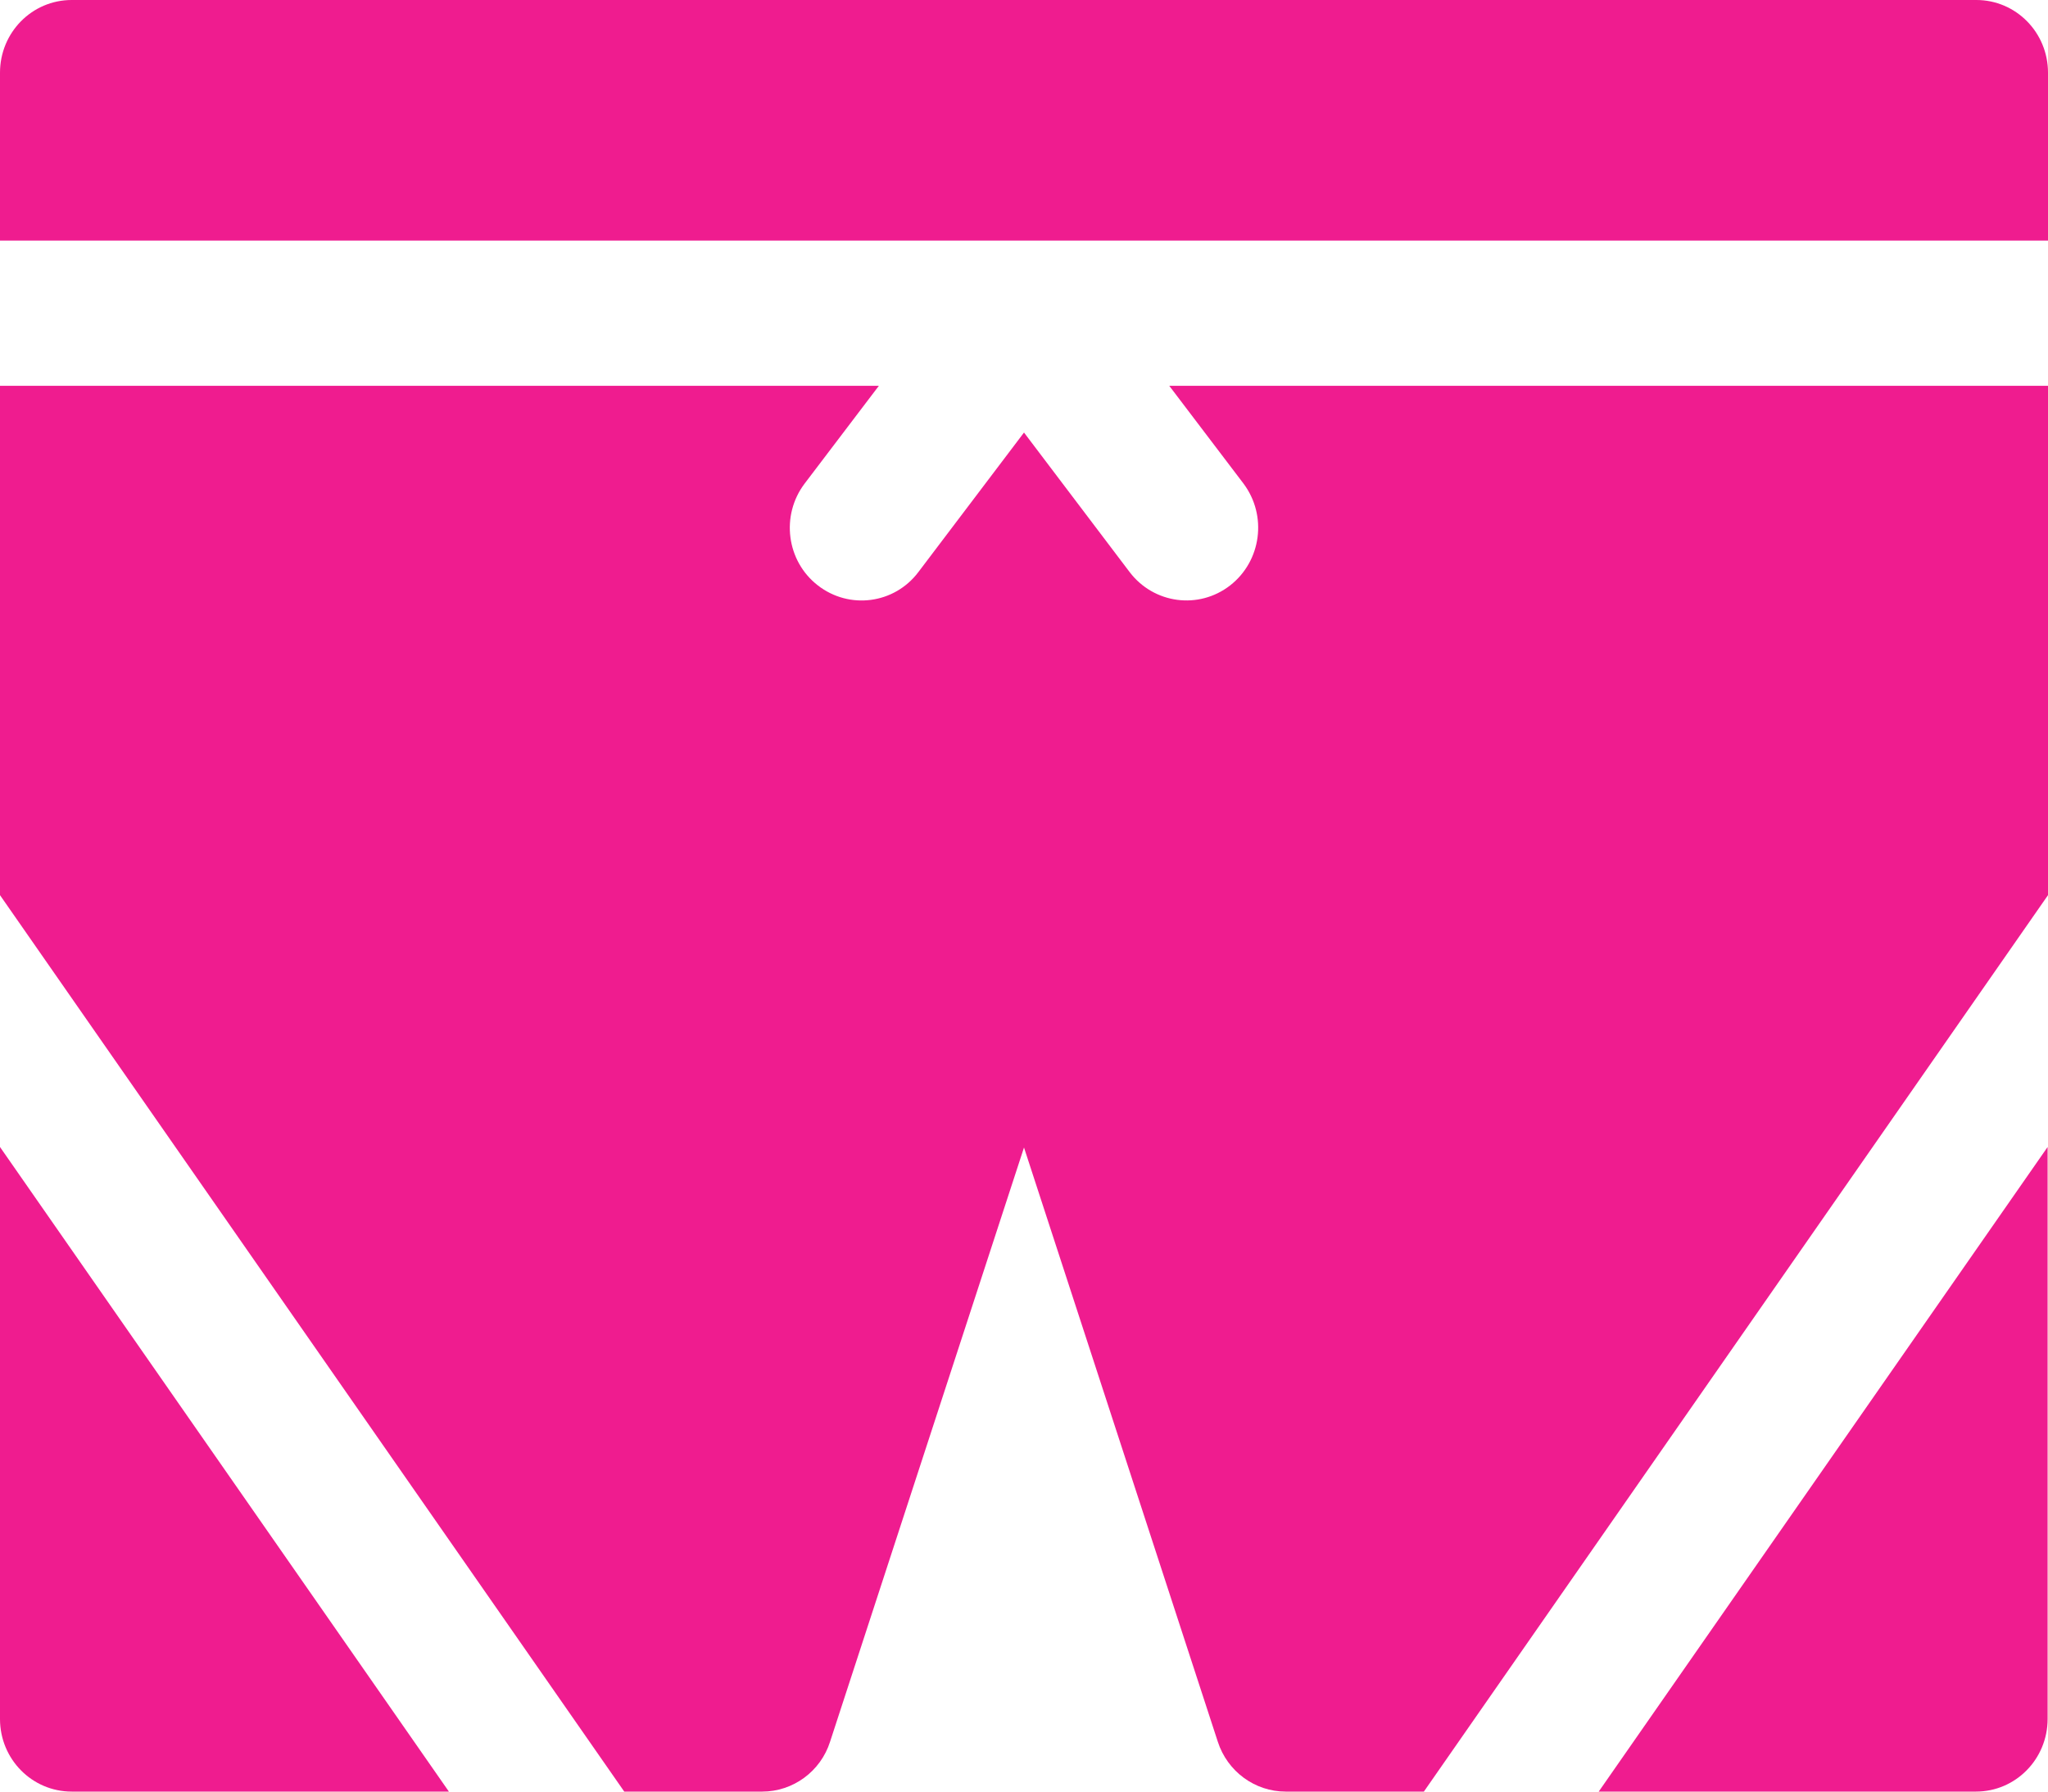 <?xml version="1.0" encoding="utf-8"?><svg viewBox="0 0 16 14" xmlns="http://www.w3.org/2000/svg" xmlns:xlink="http://www.w3.org/1999/xlink"><use xlink:href="#a" transform="translate(0 8.963)" fill="#EF1C8F"/><use xlink:href="#b" fill="#EF1C8F"/><use xlink:href="#c" transform="translate(0 3.015)" fill="#EF1C8F"/><use xlink:href="#d" transform="translate(12.49 8.963)" fill="#EF1C8F"/><defs><path id="a" d="M0 0v4.47c0 .313.25.567.56.567h2.947L0 0z"/><path id="b" d="M15.44 0H.56C.25 0 0 .254 0 .568V1.88h16V.568C16 .254 15.75 0 15.44 0z"/><path id="c" d="M9.135 0l.58.764c.187.25.14.605-.105.796-.245.19-.596.144-.785-.105L8 .365l-.825 1.09c-.188.25-.54.295-.785.105-.246-.19-.292-.547-.104-.796L6.866 0H0v3.98l4.877 7.005h1.078c.24 0 .456-.157.53-.39L8 5.952l1.514 4.643c.075.233.29.39.53.39h1.08L16 3.98V0H9.135z"/><path id="d" d="M0 5.037h2.947c.31 0 .56-.254.56-.568V0L0 5.037z"/></defs></svg>